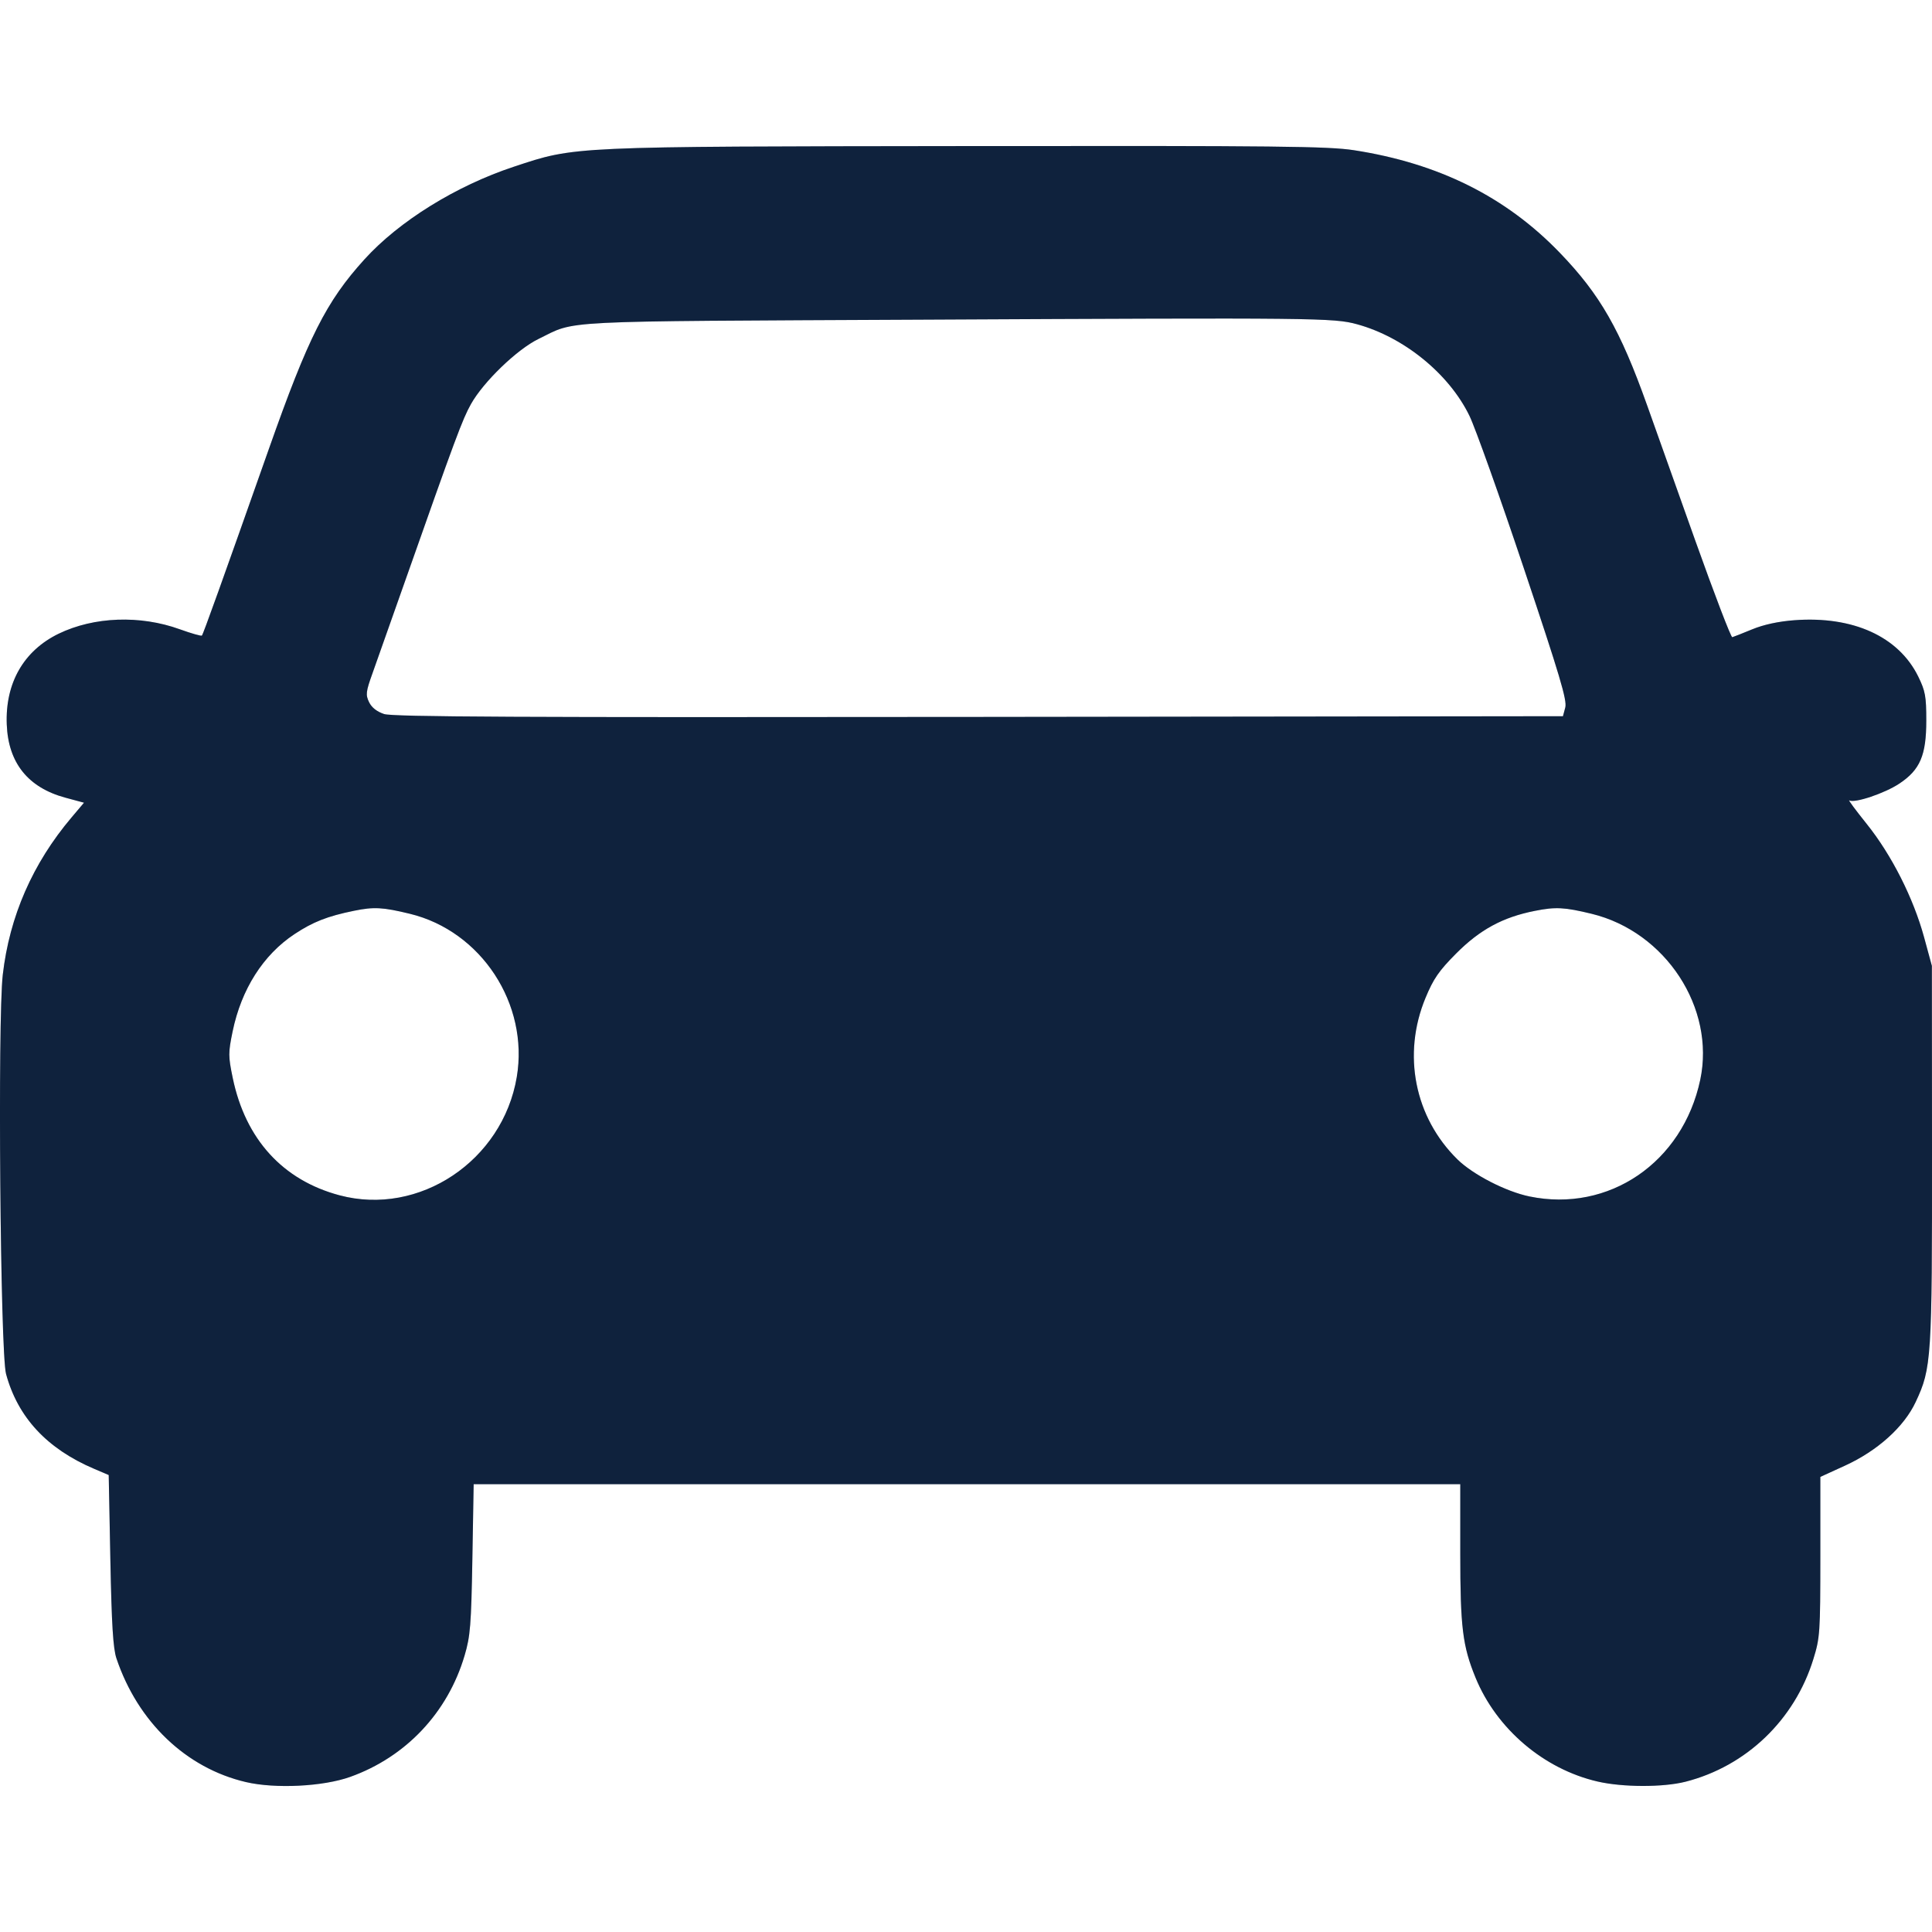 <svg width="48" height="48" viewBox="0 0 48 48" fill="none" xmlns="http://www.w3.org/2000/svg">
<path fill-rule="evenodd" clip-rule="evenodd" d="M24.045 3.629C31.762 3.62 33.003 3.634 33.639 3.732C35.742 4.057 37.412 4.889 38.75 6.277C39.753 7.317 40.253 8.19 40.924 10.075C41.107 10.591 41.645 12.1 42.118 13.429C42.592 14.758 43.006 15.839 43.038 15.831C43.071 15.822 43.294 15.734 43.534 15.635C43.819 15.518 44.183 15.439 44.58 15.409C46.038 15.3 47.169 15.814 47.658 16.808C47.834 17.168 47.858 17.299 47.858 17.902C47.858 18.764 47.705 19.124 47.192 19.466C46.829 19.709 46.072 19.963 45.946 19.885C45.904 19.86 46.1 20.124 46.38 20.473C46.997 21.243 47.538 22.312 47.804 23.288L47.997 23.997L48 28.542C48.003 33.771 47.989 33.99 47.595 34.831C47.306 35.45 46.646 36.044 45.839 36.413L45.226 36.693L45.226 38.677C45.225 40.565 45.217 40.688 45.052 41.221C44.586 42.732 43.385 43.882 41.874 44.267C41.317 44.408 40.316 44.406 39.693 44.262C38.356 43.954 37.18 42.953 36.659 41.68C36.337 40.892 36.28 40.429 36.28 38.587V36.874H11.768L11.736 38.731C11.707 40.378 11.685 40.65 11.543 41.13C11.125 42.548 10.085 43.651 8.701 44.146C8.028 44.387 6.84 44.446 6.109 44.275C4.624 43.928 3.424 42.782 2.893 41.202C2.81 40.955 2.774 40.372 2.742 38.762L2.701 36.647L2.34 36.493C1.168 35.995 0.441 35.212 0.15 34.134C0.007 33.603 -0.061 25.337 0.069 24.217C0.236 22.767 0.811 21.452 1.776 20.311L2.087 19.943L1.624 19.818C0.696 19.567 0.205 18.953 0.168 18C0.127 16.97 0.589 16.165 1.46 15.743C2.337 15.32 3.481 15.278 4.467 15.634C4.752 15.737 4.999 15.807 5.016 15.791C5.048 15.759 5.522 14.438 6.679 11.157C7.66 8.373 8.105 7.492 9.053 6.446C9.915 5.495 11.327 4.619 12.764 4.143C14.306 3.632 14.121 3.641 24.045 3.629ZM10.184 22.703C9.509 22.539 9.29 22.527 8.796 22.628C8.137 22.762 7.771 22.906 7.315 23.209C6.538 23.724 5.997 24.576 5.78 25.623C5.67 26.158 5.67 26.238 5.782 26.78C6.097 28.302 7.024 29.321 8.436 29.697C10.415 30.224 12.488 28.841 12.839 26.759C13.144 24.946 11.958 23.134 10.184 22.703ZM39.544 22.703C38.866 22.539 38.65 22.527 38.13 22.631C37.335 22.788 36.768 23.096 36.176 23.691C35.749 24.121 35.614 24.316 35.417 24.791C34.834 26.196 35.144 27.76 36.212 28.807C36.599 29.185 37.413 29.604 37.997 29.725C39.972 30.134 41.806 28.882 42.242 26.828C42.621 25.043 41.382 23.15 39.544 22.703ZM33.719 8.057C33.136 7.897 32.746 7.893 22.899 7.942C13.645 7.987 14.345 7.952 13.377 8.422C12.846 8.68 12.011 9.486 11.701 10.039C11.488 10.42 11.325 10.858 10.025 14.547C9.704 15.46 9.357 16.439 9.256 16.723C9.09 17.185 9.081 17.261 9.169 17.444C9.234 17.579 9.362 17.68 9.543 17.74C9.761 17.811 12.861 17.826 24.325 17.812L38.831 17.794L38.889 17.577C38.936 17.399 38.754 16.787 37.858 14.115C37.26 12.329 36.652 10.626 36.507 10.328C36.001 9.288 34.883 8.377 33.719 8.057Z" fill="#132A4C"/>
<path fill-rule="evenodd" clip-rule="evenodd" d="M24.045 3.629C31.762 3.62 33.003 3.634 33.639 3.732C35.742 4.057 37.412 4.889 38.75 6.277C39.753 7.317 40.253 8.19 40.924 10.075C41.107 10.591 41.645 12.1 42.118 13.429C42.592 14.758 43.006 15.839 43.038 15.831C43.071 15.822 43.294 15.734 43.534 15.635C43.819 15.518 44.183 15.439 44.58 15.409C46.038 15.3 47.169 15.814 47.658 16.808C47.834 17.168 47.858 17.299 47.858 17.902C47.858 18.764 47.705 19.124 47.192 19.466C46.829 19.709 46.072 19.963 45.946 19.885C45.904 19.86 46.1 20.124 46.38 20.473C46.997 21.243 47.538 22.312 47.804 23.288L47.997 23.997L48 28.542C48.003 33.771 47.989 33.99 47.595 34.831C47.306 35.45 46.646 36.044 45.839 36.413L45.226 36.693L45.226 38.677C45.225 40.565 45.217 40.688 45.052 41.221C44.586 42.732 43.385 43.882 41.874 44.267C41.317 44.408 40.316 44.406 39.693 44.262C38.356 43.954 37.18 42.953 36.659 41.68C36.337 40.892 36.28 40.429 36.28 38.587V36.874H11.768L11.736 38.731C11.707 40.378 11.685 40.65 11.543 41.13C11.125 42.548 10.085 43.651 8.701 44.146C8.028 44.387 6.84 44.446 6.109 44.275C4.624 43.928 3.424 42.782 2.893 41.202C2.81 40.955 2.774 40.372 2.742 38.762L2.701 36.647L2.34 36.493C1.168 35.995 0.441 35.212 0.15 34.134C0.007 33.603 -0.061 25.337 0.069 24.217C0.236 22.767 0.811 21.452 1.776 20.311L2.087 19.943L1.624 19.818C0.696 19.567 0.205 18.953 0.168 18C0.127 16.97 0.589 16.165 1.46 15.743C2.337 15.32 3.481 15.278 4.467 15.634C4.752 15.737 4.999 15.807 5.016 15.791C5.048 15.759 5.522 14.438 6.679 11.157C7.66 8.373 8.105 7.492 9.053 6.446C9.915 5.495 11.327 4.619 12.764 4.143C14.306 3.632 14.121 3.641 24.045 3.629ZM10.184 22.703C9.509 22.539 9.29 22.527 8.796 22.628C8.137 22.762 7.771 22.906 7.315 23.209C6.538 23.724 5.997 24.576 5.78 25.623C5.67 26.158 5.67 26.238 5.782 26.78C6.097 28.302 7.024 29.321 8.436 29.697C10.415 30.224 12.488 28.841 12.839 26.759C13.144 24.946 11.958 23.134 10.184 22.703ZM39.544 22.703C38.866 22.539 38.65 22.527 38.13 22.631C37.335 22.788 36.768 23.096 36.176 23.691C35.749 24.121 35.614 24.316 35.417 24.791C34.834 26.196 35.144 27.76 36.212 28.807C36.599 29.185 37.413 29.604 37.997 29.725C39.972 30.134 41.806 28.882 42.242 26.828C42.621 25.043 41.382 23.15 39.544 22.703ZM33.719 8.057C33.136 7.897 32.746 7.893 22.899 7.942C13.645 7.987 14.345 7.952 13.377 8.422C12.846 8.68 12.011 9.486 11.701 10.039C11.488 10.42 11.325 10.858 10.025 14.547C9.704 15.46 9.357 16.439 9.256 16.723C9.09 17.185 9.081 17.261 9.169 17.444C9.234 17.579 9.362 17.68 9.543 17.74C9.761 17.811 12.861 17.826 24.325 17.812L38.831 17.794L38.889 17.577C38.936 17.399 38.754 16.787 37.858 14.115C37.26 12.329 36.652 10.626 36.507 10.328C36.001 9.288 34.883 8.377 33.719 8.057Z" fill="black" fill-opacity="0.2"/>
</svg>
